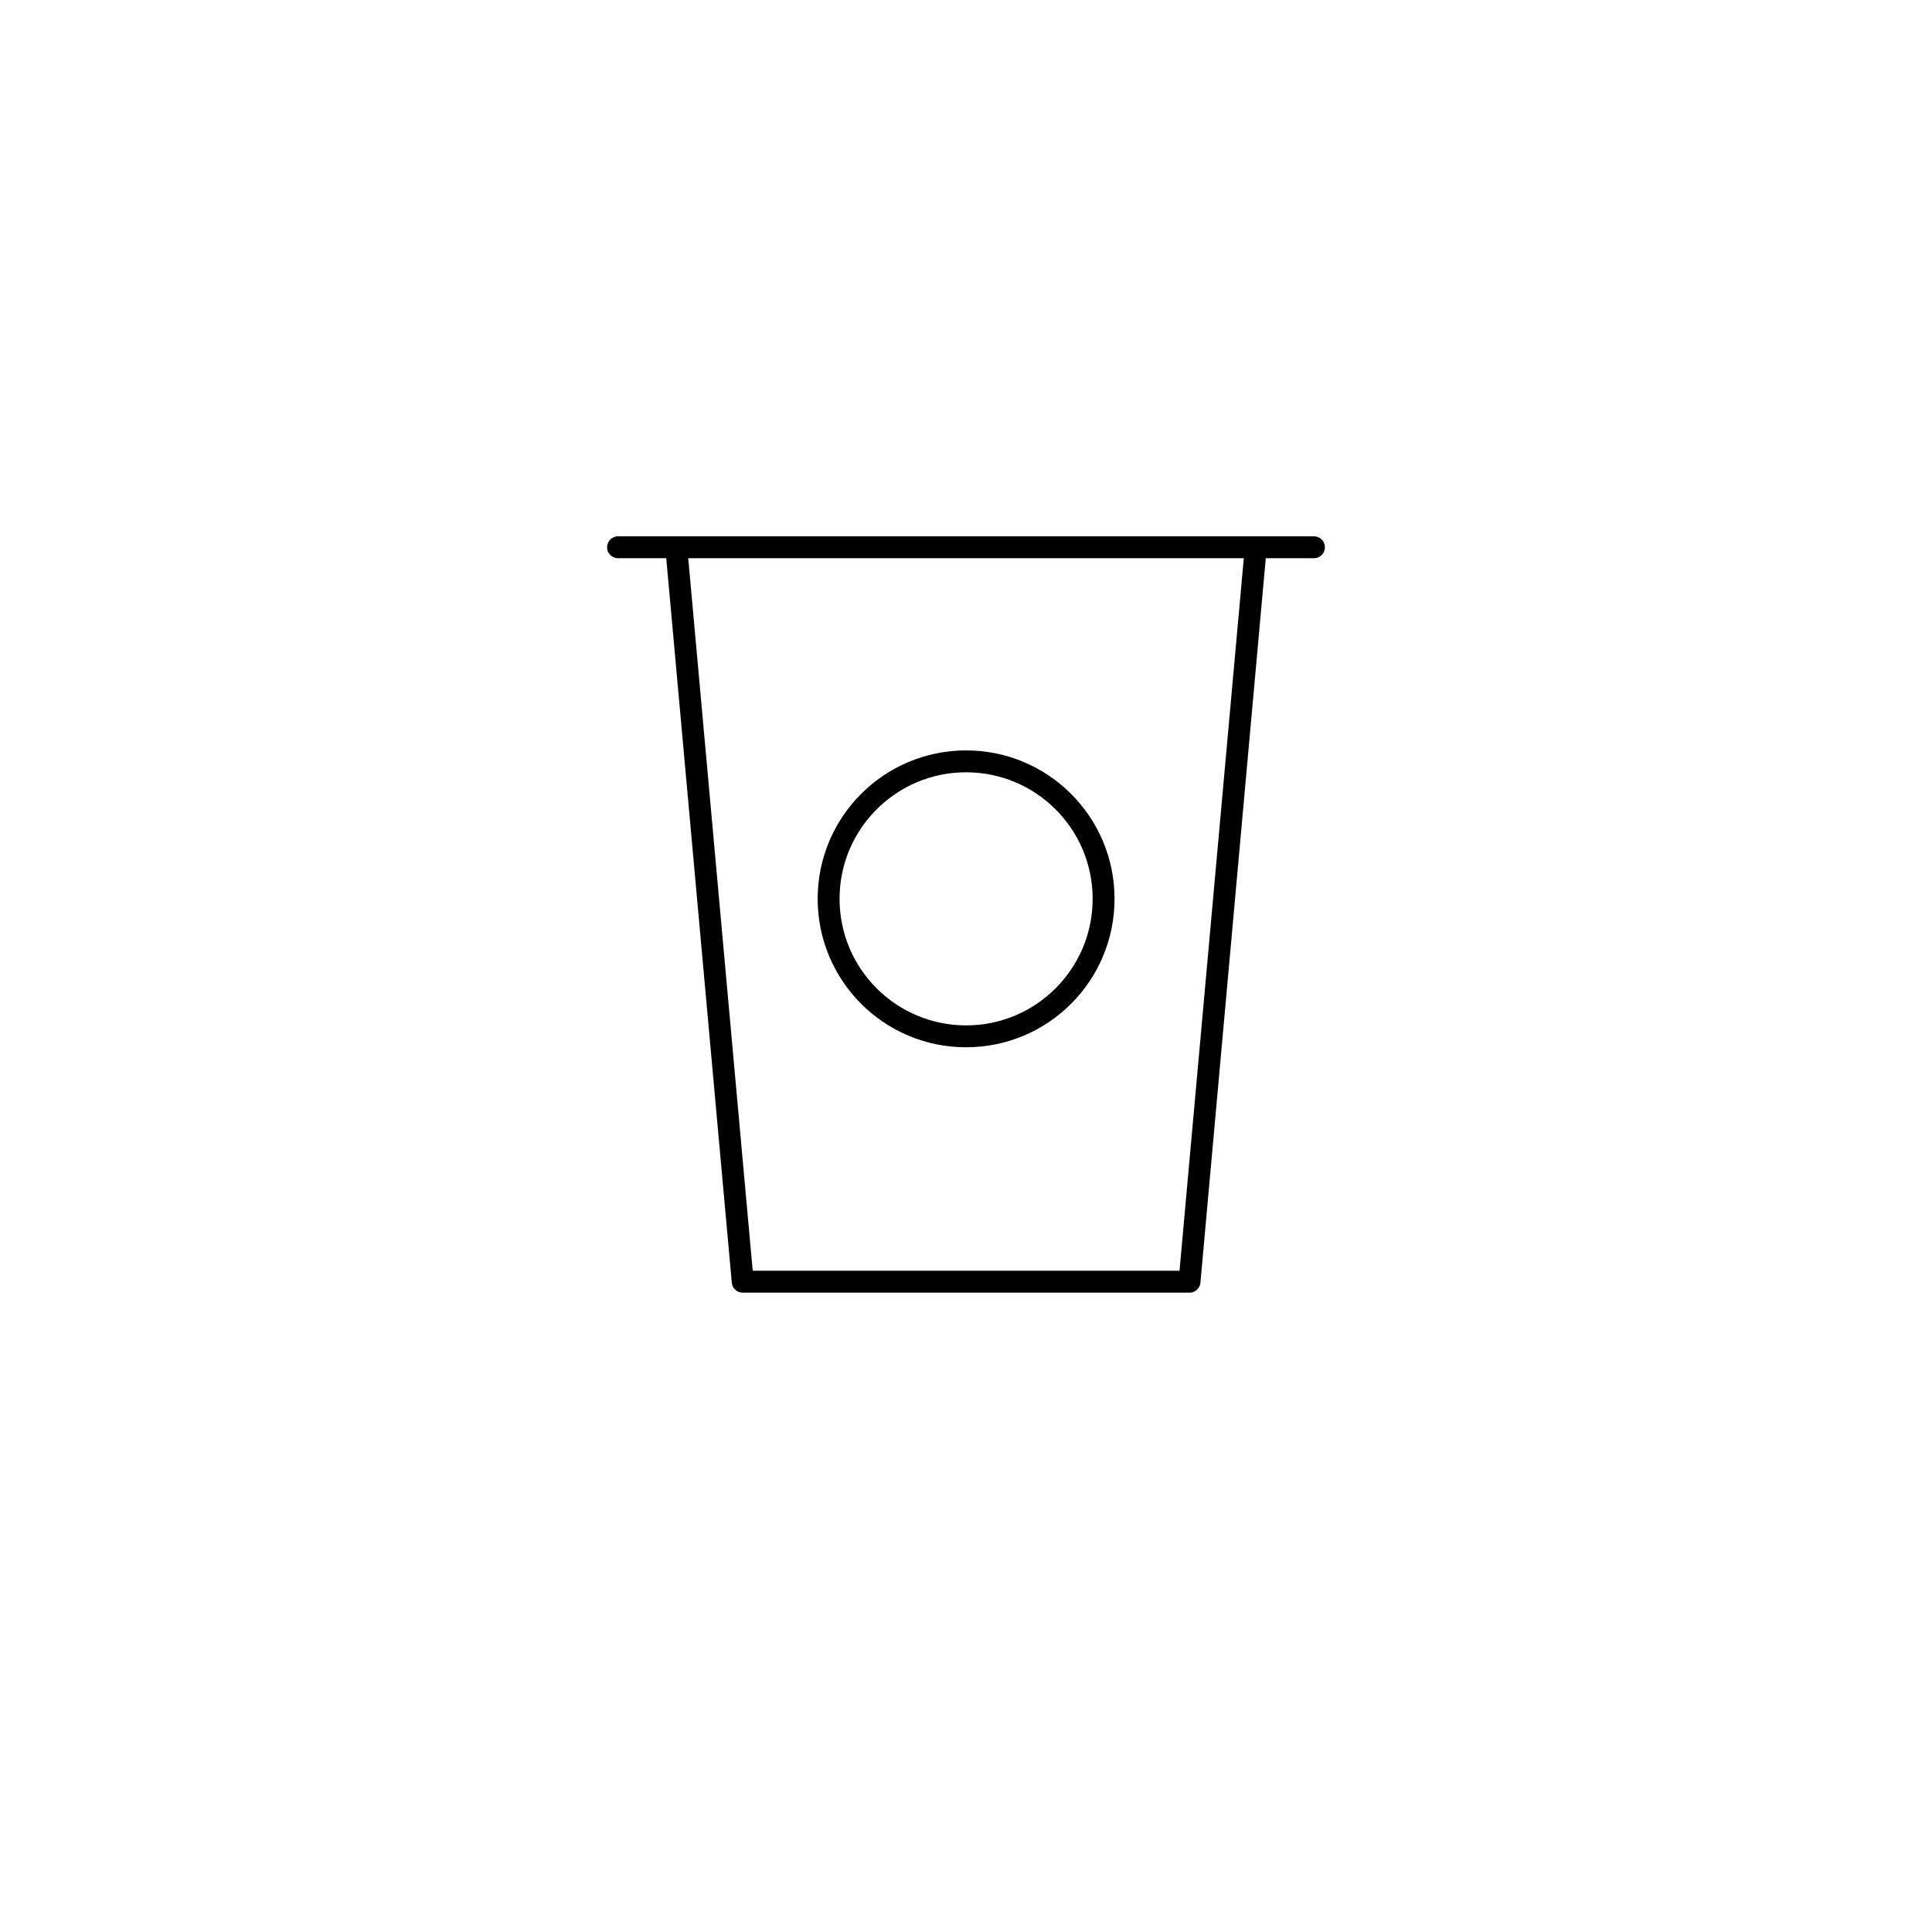 <?xml version="1.0" encoding="UTF-8"?>
<!DOCTYPE svg PUBLIC "-//W3C//DTD SVG 1.1//EN" "http://www.w3.org/Graphics/SVG/1.1/DTD/svg11.dtd">
<!-- Creator: CorelDRAW -->
<svg xmlns="http://www.w3.org/2000/svg" xml:space="preserve" width="150mm" height="150mm" version="1.1" style="shape-rendering:geometricPrecision; text-rendering:geometricPrecision; image-rendering:optimizeQuality; fill-rule:evenodd; clip-rule:evenodd"
viewBox="0 0 15000 15000"
 xmlns:xlink="http://www.w3.org/1999/xlink"
 xmlns:xodm="http://www.corel.com/coreldraw/odm/2003">
 <defs>
  <style type="text/css">
   <![CDATA[
    .str0 {stroke:black;stroke-width:170;stroke-linecap:round;stroke-linejoin:round;stroke-miterlimit:22.926}
    .fil0 {fill:none}
   ]]>
  </style>
 </defs>
 <g id="Layer_x0020_1">
  <g id="_2912553839536">
   <line class="fil0 str0" x1="10201.48" y1="4249.03" x2="4798.53" y2= "4249.03" />
   <polyline class="fil0 str0" points="9749.78,4249.03 9235.41,9950.99 5766.35,9950.99 5250.35,4249.03 "/>
   <circle class="fil0 str0" cx="7500.8" cy="6978.59" r="1067.46"/>
  </g>
  <rect class="fil0" width="15000" height="15000"/>
 </g>
</svg>
